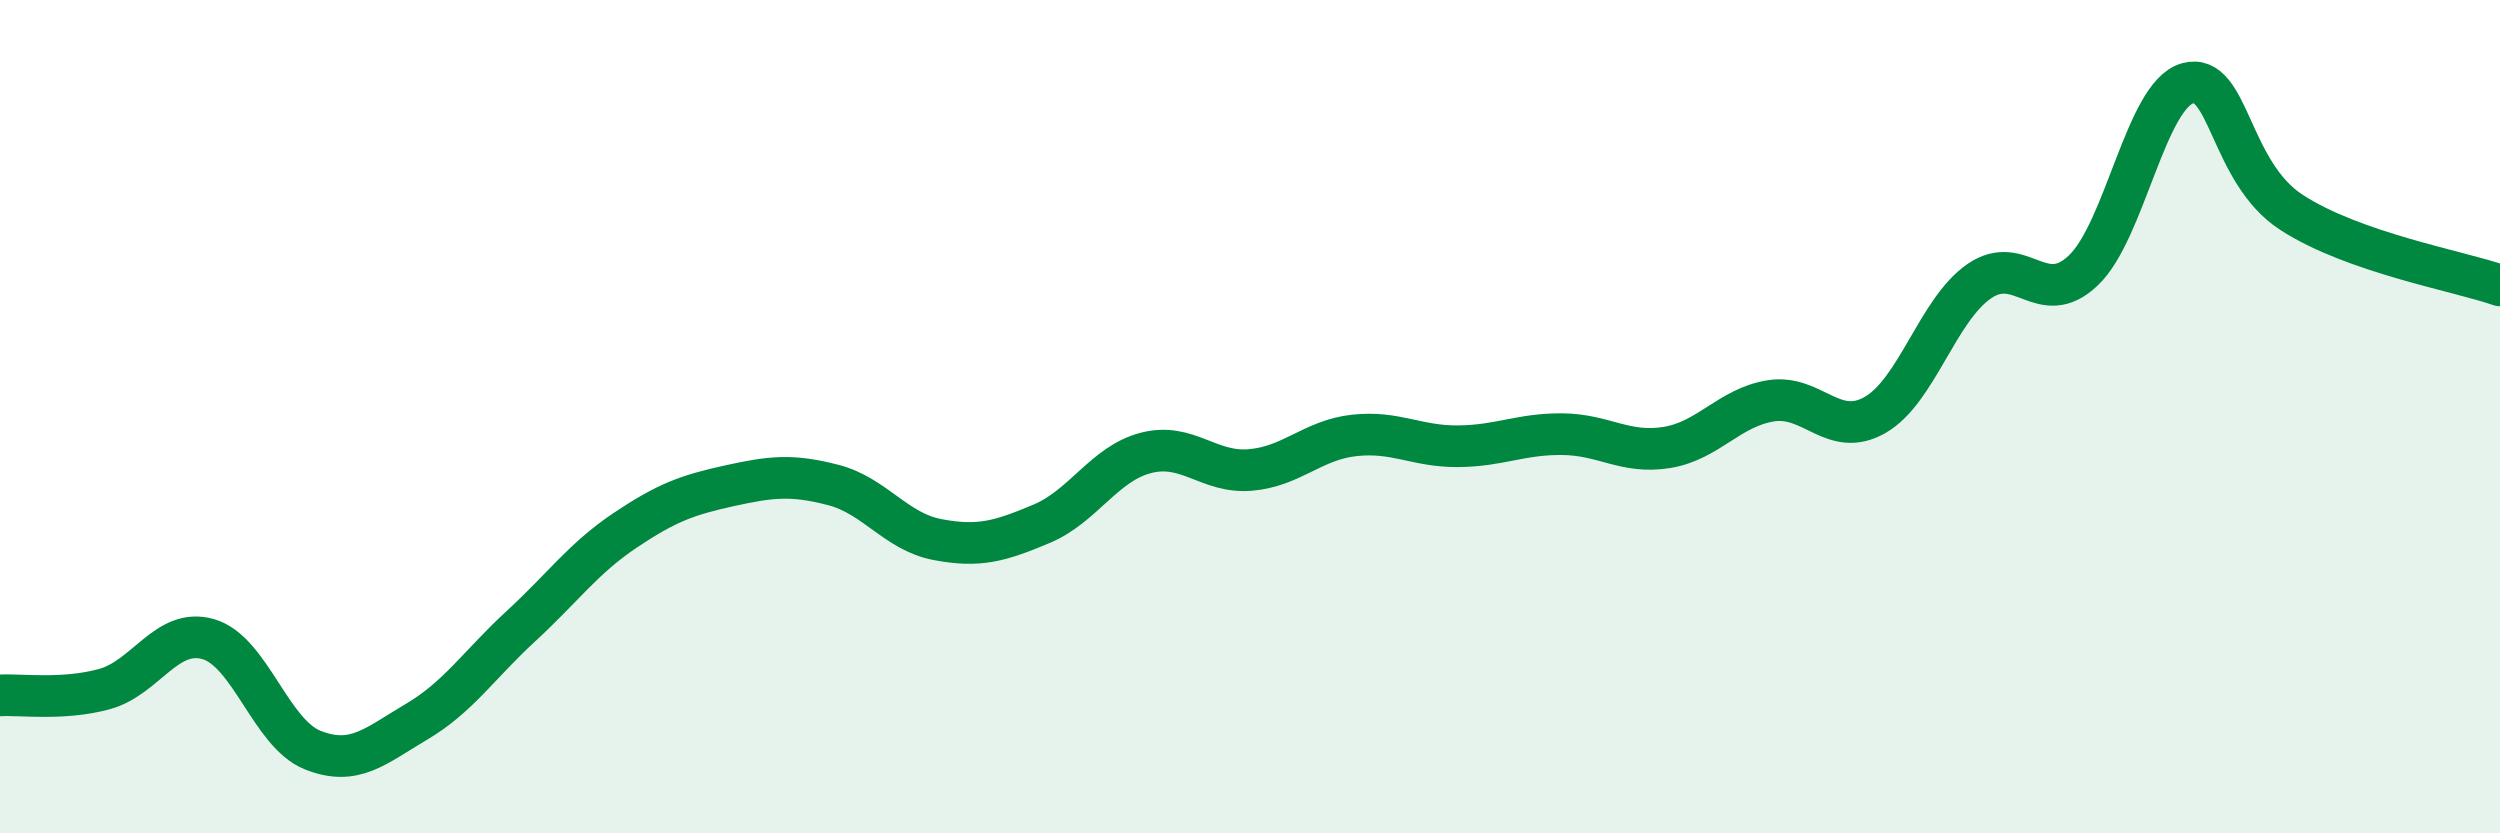 
    <svg width="60" height="20" viewBox="0 0 60 20" xmlns="http://www.w3.org/2000/svg">
      <path
        d="M 0,16.69 C 0.5,16.66 1.5,16.81 2.5,16.54 C 3.5,16.27 4,15.05 5,15.34 C 6,15.63 6.5,17.6 7.5,18 C 8.5,18.4 9,17.91 10,17.32 C 11,16.73 11.5,15.95 12.5,15.03 C 13.5,14.11 14,13.4 15,12.73 C 16,12.06 16.5,11.88 17.5,11.66 C 18.5,11.44 19,11.38 20,11.64 C 21,11.9 21.5,12.76 22.5,12.95 C 23.5,13.14 24,12.99 25,12.57 C 26,12.15 26.5,11.13 27.5,10.87 C 28.5,10.61 29,11.36 30,11.28 C 31,11.2 31.5,10.56 32.5,10.45 C 33.5,10.34 34,10.72 35,10.71 C 36,10.7 36.5,10.41 37.5,10.42 C 38.5,10.43 39,10.9 40,10.74 C 41,10.58 41.5,9.78 42.5,9.62 C 43.5,9.46 44,10.53 45,9.96 C 46,9.39 46.5,7.44 47.5,6.75 C 48.5,6.06 49,7.44 50,6.49 C 51,5.54 51.5,2.28 52.5,2 C 53.5,1.72 53.5,4.13 55,5.1 C 56.5,6.07 59,6.5 60,6.85L60 20L0 20Z"
        fill="#008740"
        opacity="0.1"
        stroke-linecap="round"
        stroke-linejoin="round"
      />
      <path
        d="M 0,16.69 C 0.5,16.66 1.5,16.81 2.5,16.54 C 3.5,16.27 4,15.05 5,15.34 C 6,15.63 6.5,17.6 7.5,18 C 8.5,18.4 9,17.91 10,17.32 C 11,16.73 11.5,15.95 12.5,15.03 C 13.5,14.11 14,13.4 15,12.73 C 16,12.06 16.5,11.88 17.5,11.66 C 18.5,11.44 19,11.38 20,11.64 C 21,11.9 21.5,12.76 22.5,12.95 C 23.5,13.14 24,12.99 25,12.57 C 26,12.15 26.5,11.13 27.5,10.87 C 28.5,10.61 29,11.36 30,11.28 C 31,11.2 31.5,10.56 32.5,10.45 C 33.5,10.34 34,10.72 35,10.71 C 36,10.7 36.5,10.41 37.5,10.42 C 38.5,10.43 39,10.9 40,10.74 C 41,10.58 41.5,9.78 42.5,9.62 C 43.5,9.46 44,10.53 45,9.96 C 46,9.39 46.5,7.44 47.5,6.75 C 48.5,6.06 49,7.44 50,6.49 C 51,5.54 51.5,2.28 52.5,2 C 53.5,1.72 53.5,4.13 55,5.1 C 56.5,6.07 59,6.5 60,6.85"
        stroke="#008740"
        stroke-width="1"
        fill="none"
        stroke-linecap="round"
        stroke-linejoin="round"
      />
    </svg>
  
